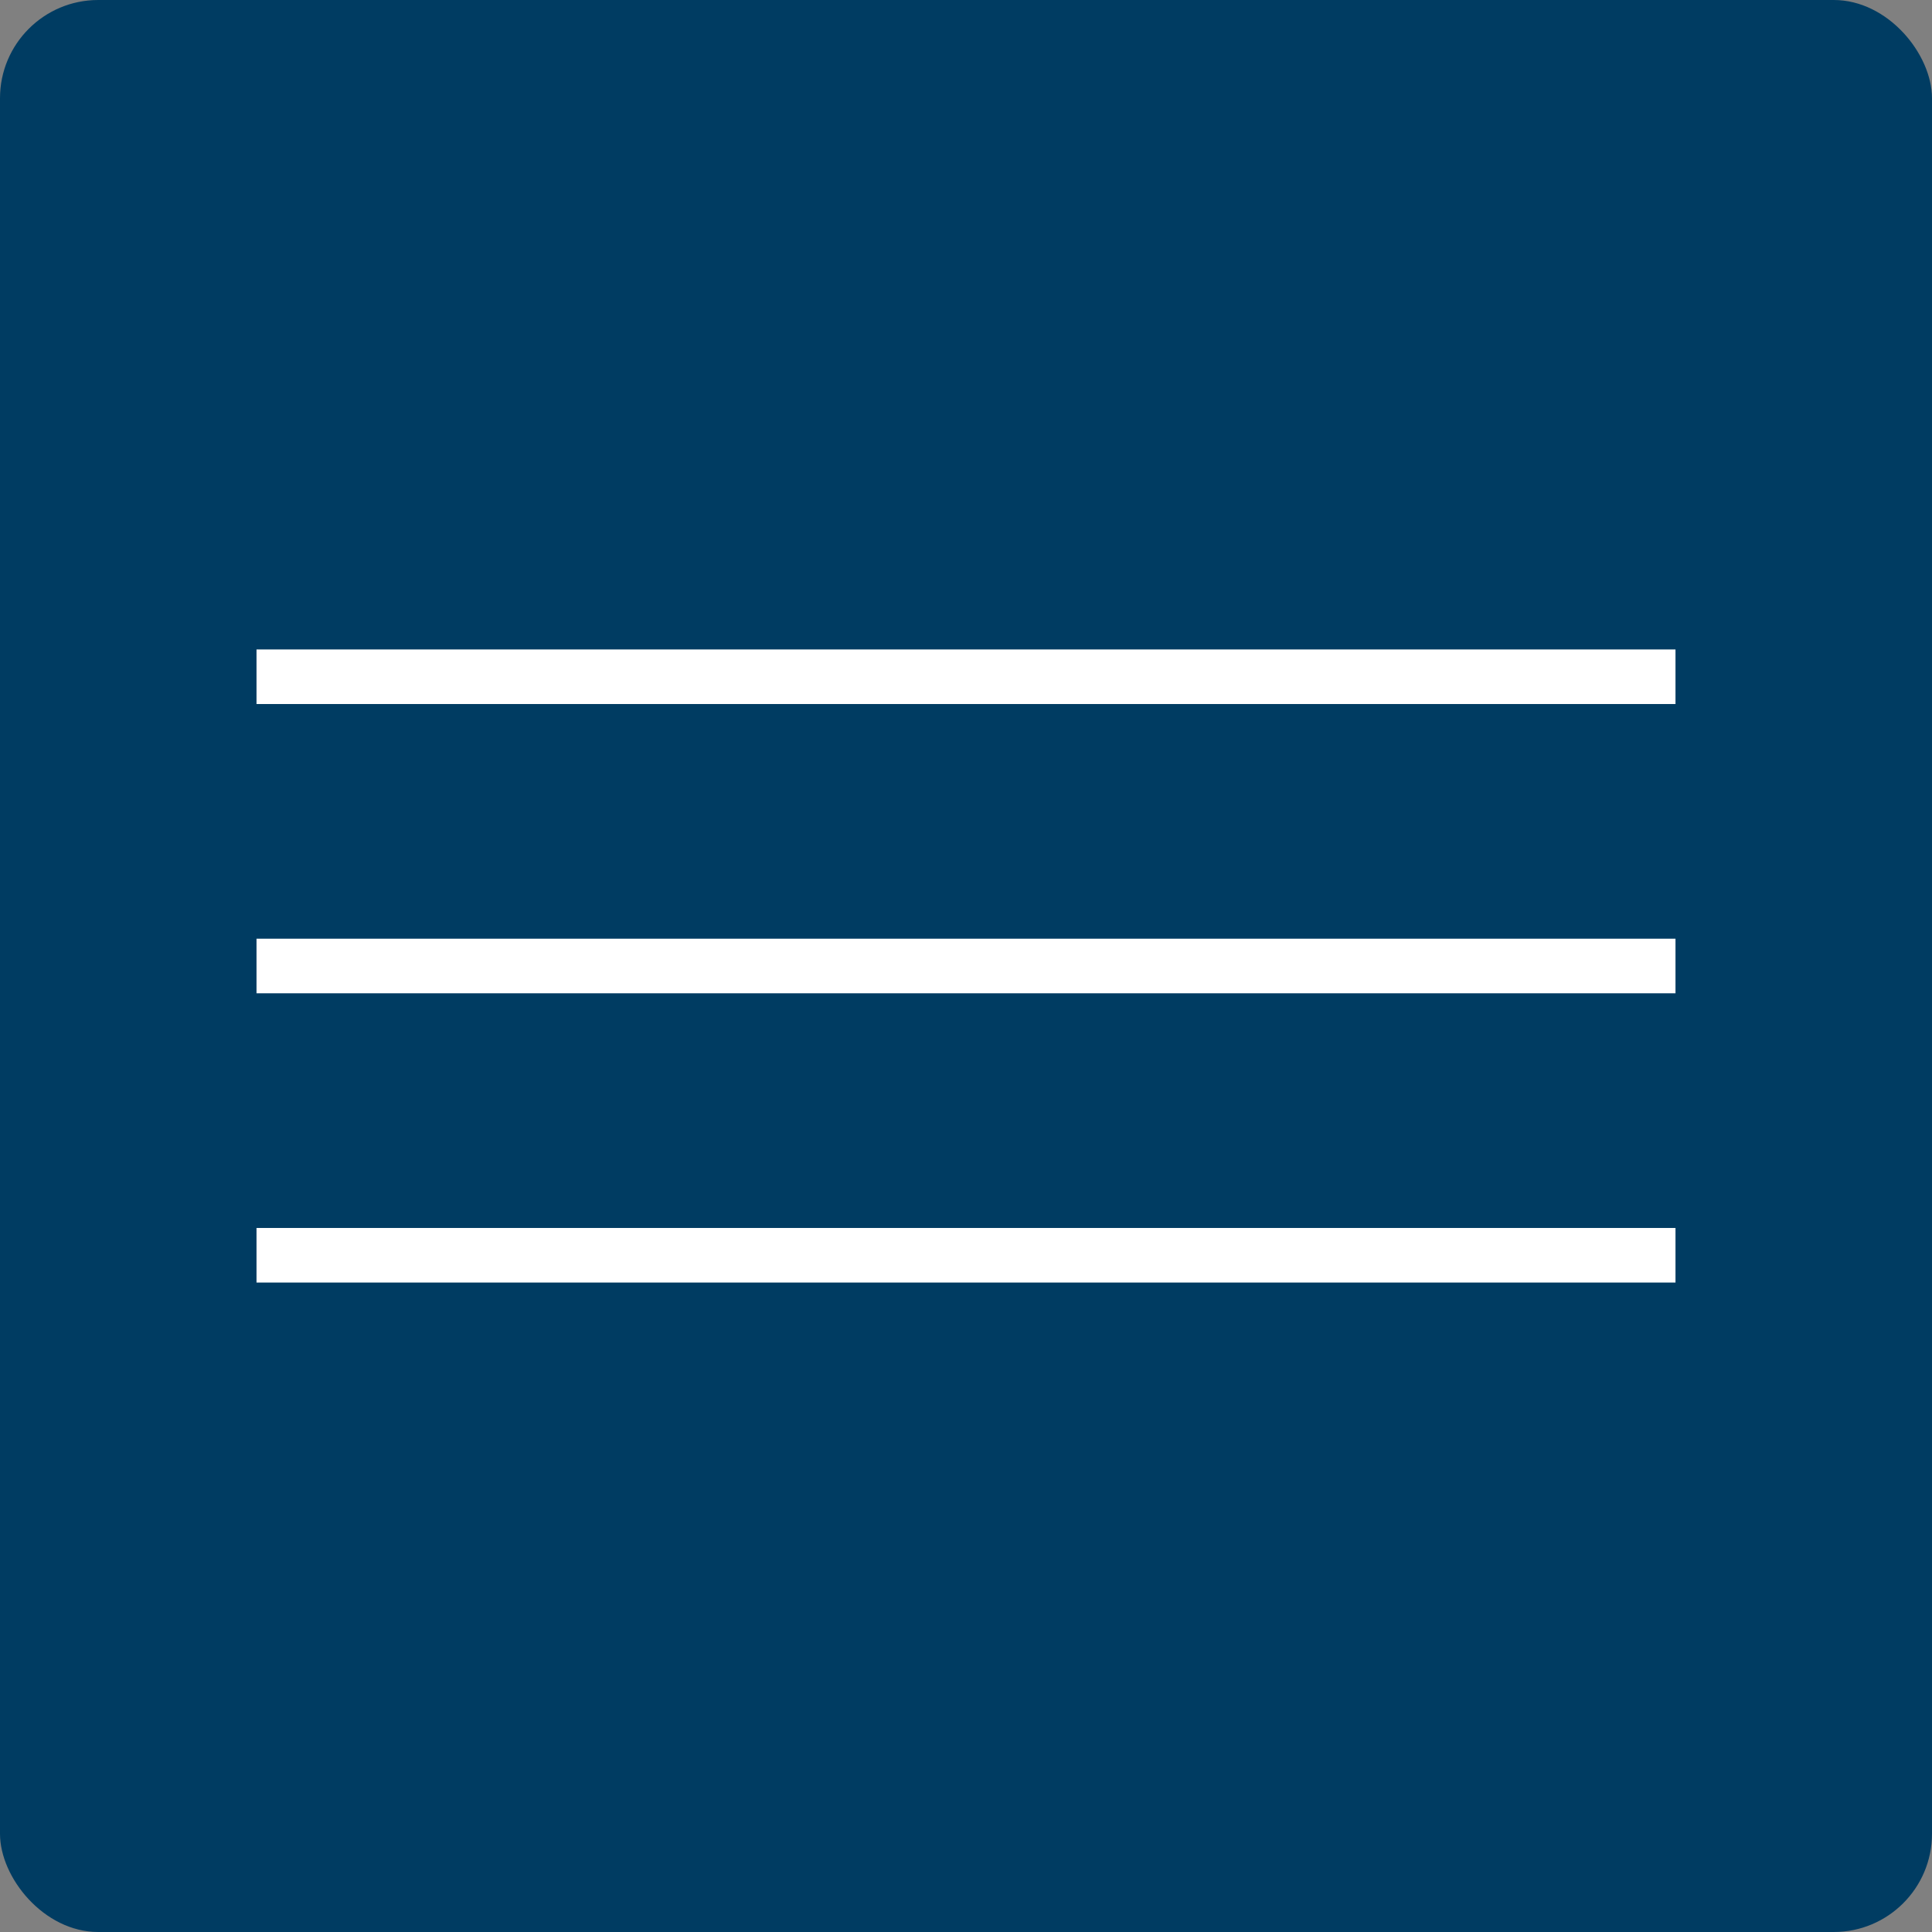 <?xml version="1.0" encoding="UTF-8"?> <svg xmlns="http://www.w3.org/2000/svg" width="354" height="354" viewBox="0 0 354 354" fill="none"><rect x="0" y="0" width="354" height="354" fill="#808080" stroke="none"/><rect width="354" height="354" rx="18" fill="#003C62"></rect><rect x="47" y="119" width="260" height="10" fill="white"></rect><rect x="47" y="172" width="260" height="10" fill="white"></rect><rect x="47" y="225" width="260" height="10" fill="white"></rect></svg> 